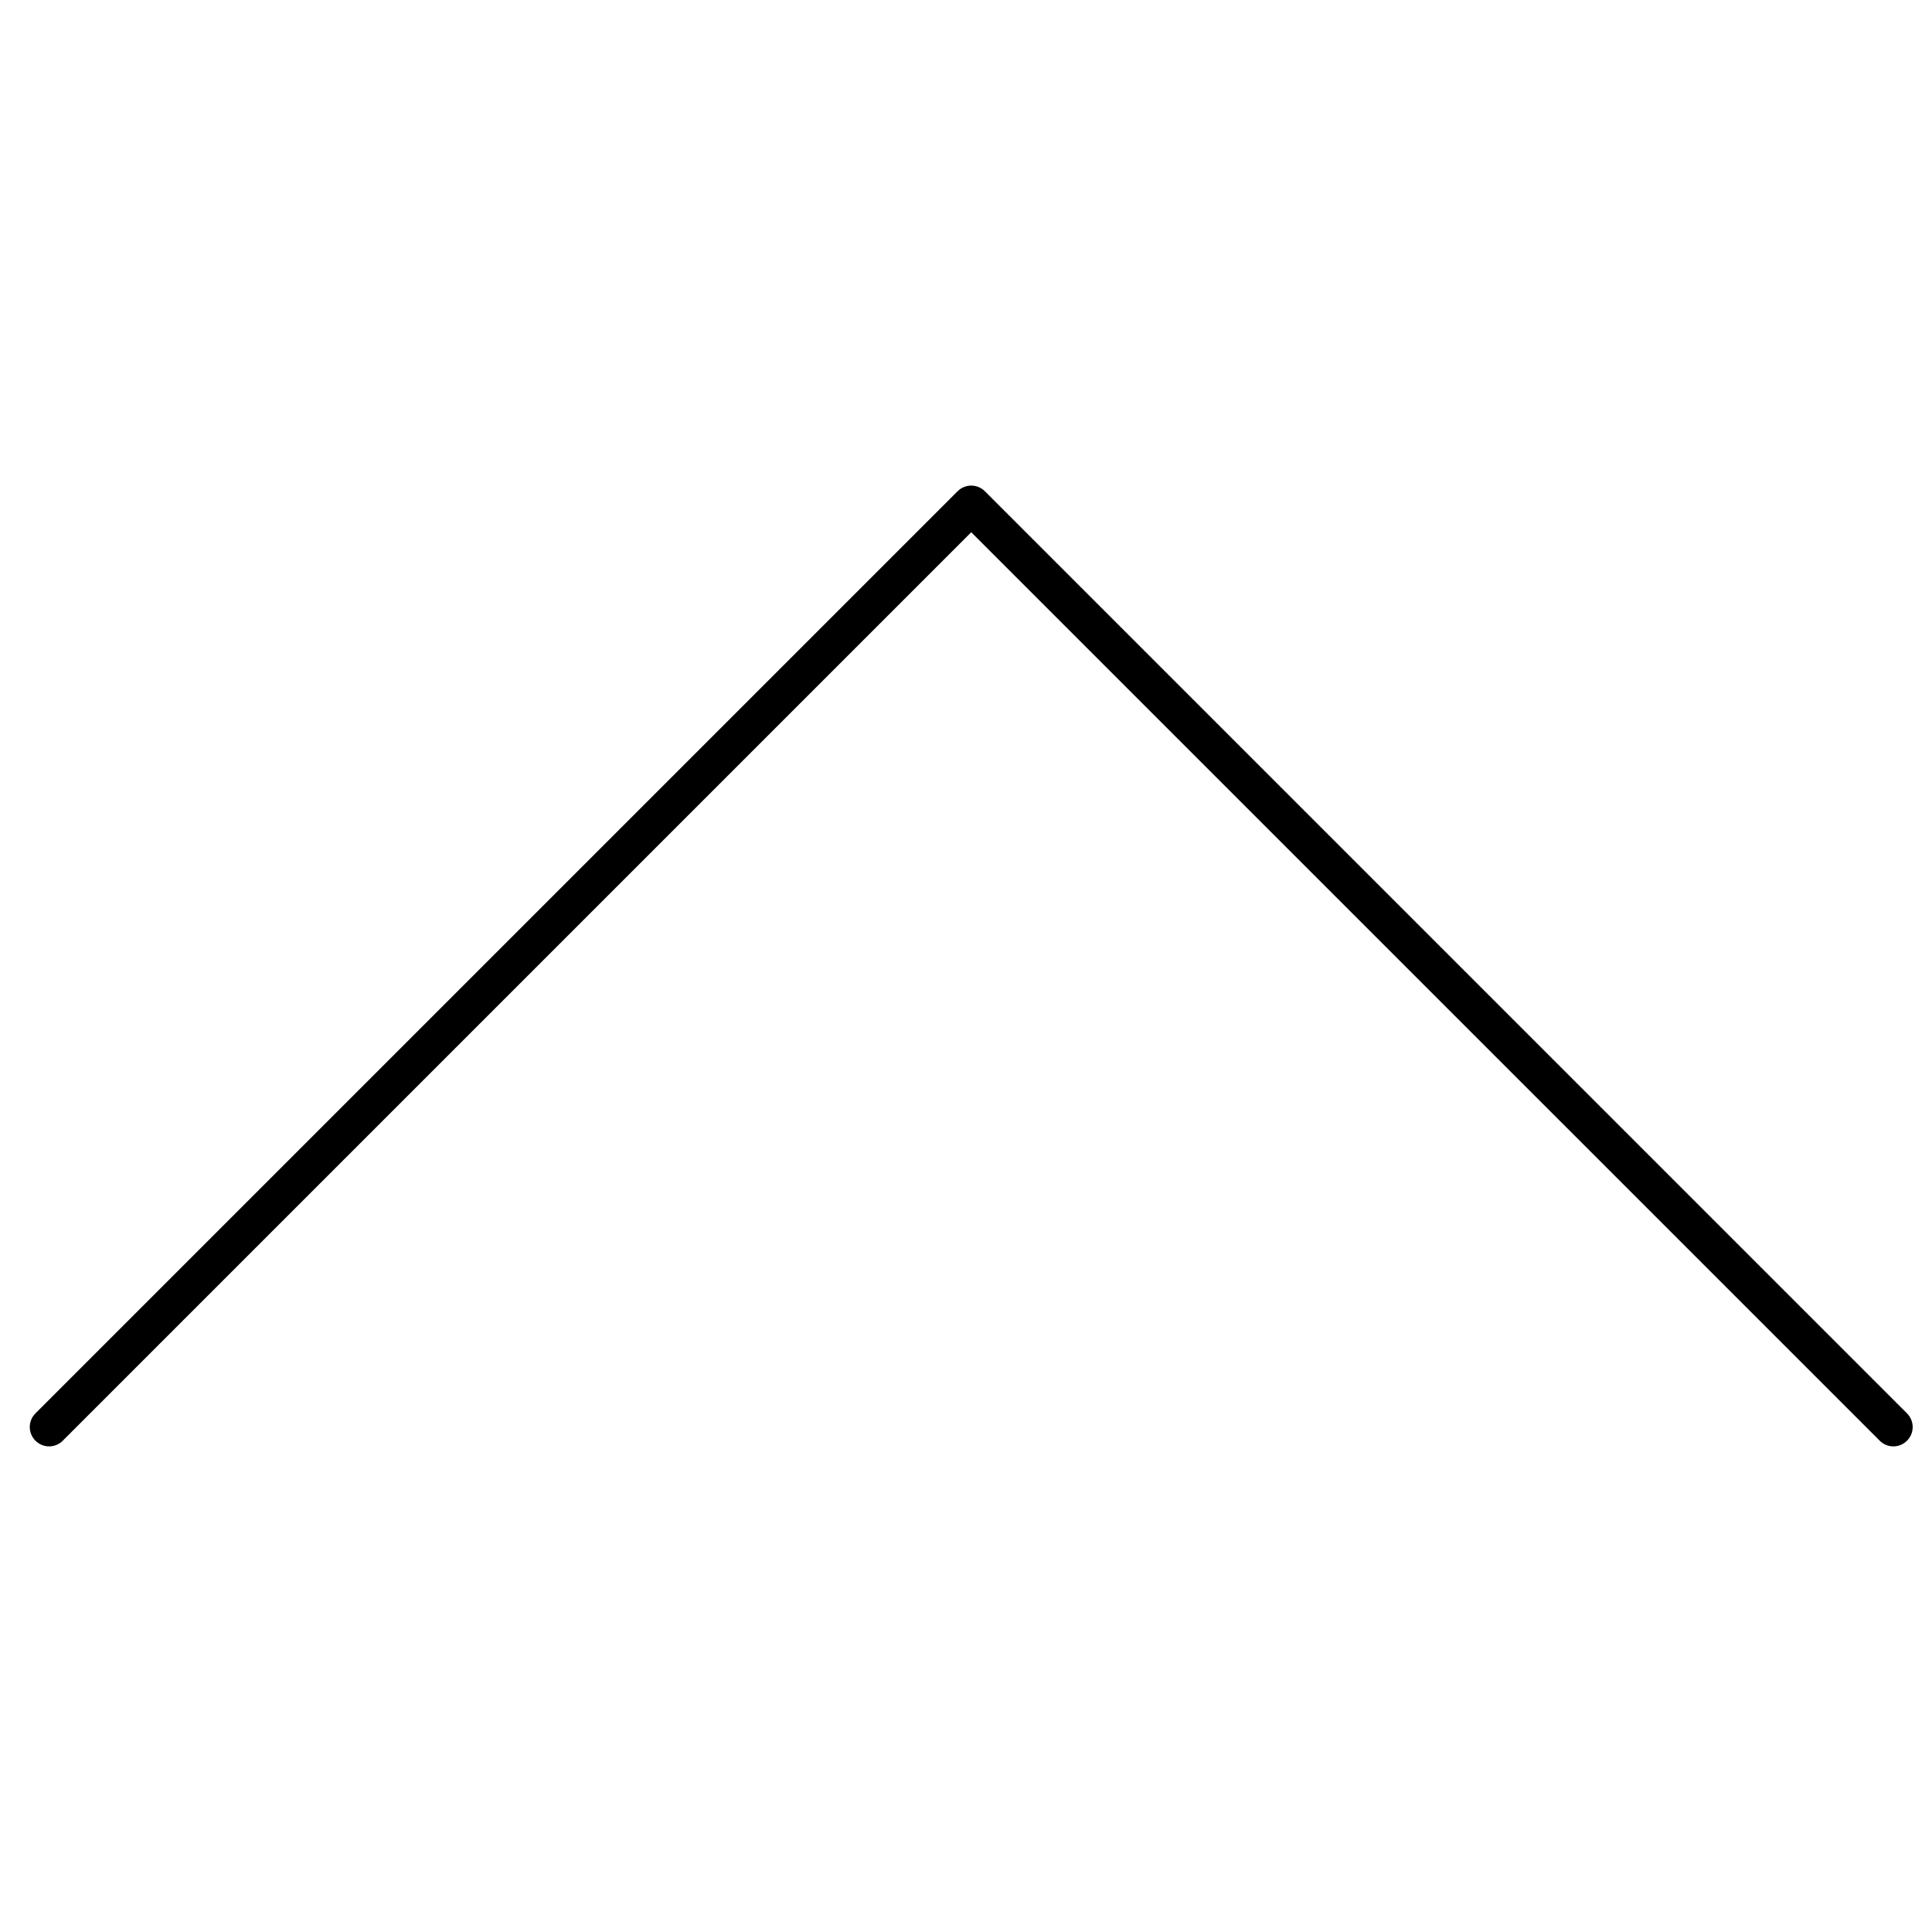 <?xml version="1.0" encoding="utf-8"?>
<!-- Generator: Adobe Illustrator 15.1.0, SVG Export Plug-In . SVG Version: 6.00 Build 0)  -->
<!DOCTYPE svg PUBLIC "-//W3C//DTD SVG 1.1//EN" "http://www.w3.org/Graphics/SVG/1.1/DTD/svg11.dtd">
<svg version="1.1" id="Layer_1" xmlns="http://www.w3.org/2000/svg" xmlns:xlink="http://www.w3.org/1999/xlink" x="0px" y="0px"
	 width="100px" height="100px" viewBox="1.061 -22.015 100 100" enable-background="new 1.061 -22.015 100 100"
	 xml:space="preserve">
<path d="M100.061,51.848c0,0.258-0.098,0.514-0.293,0.707c-0.391,0.393-1.022,0.393-1.414,0L51.332,5.534L4.31,52.555
	c-0.392,0.393-1.022,0.393-1.414,0c-0.392-0.391-0.392-1.021,0-1.414L50.625,3.413c0.391-0.391,1.021-0.391,1.414,0l47.729,47.728
	C99.963,51.338,100.061,51.594,100.061,51.848z"/>
</svg>
